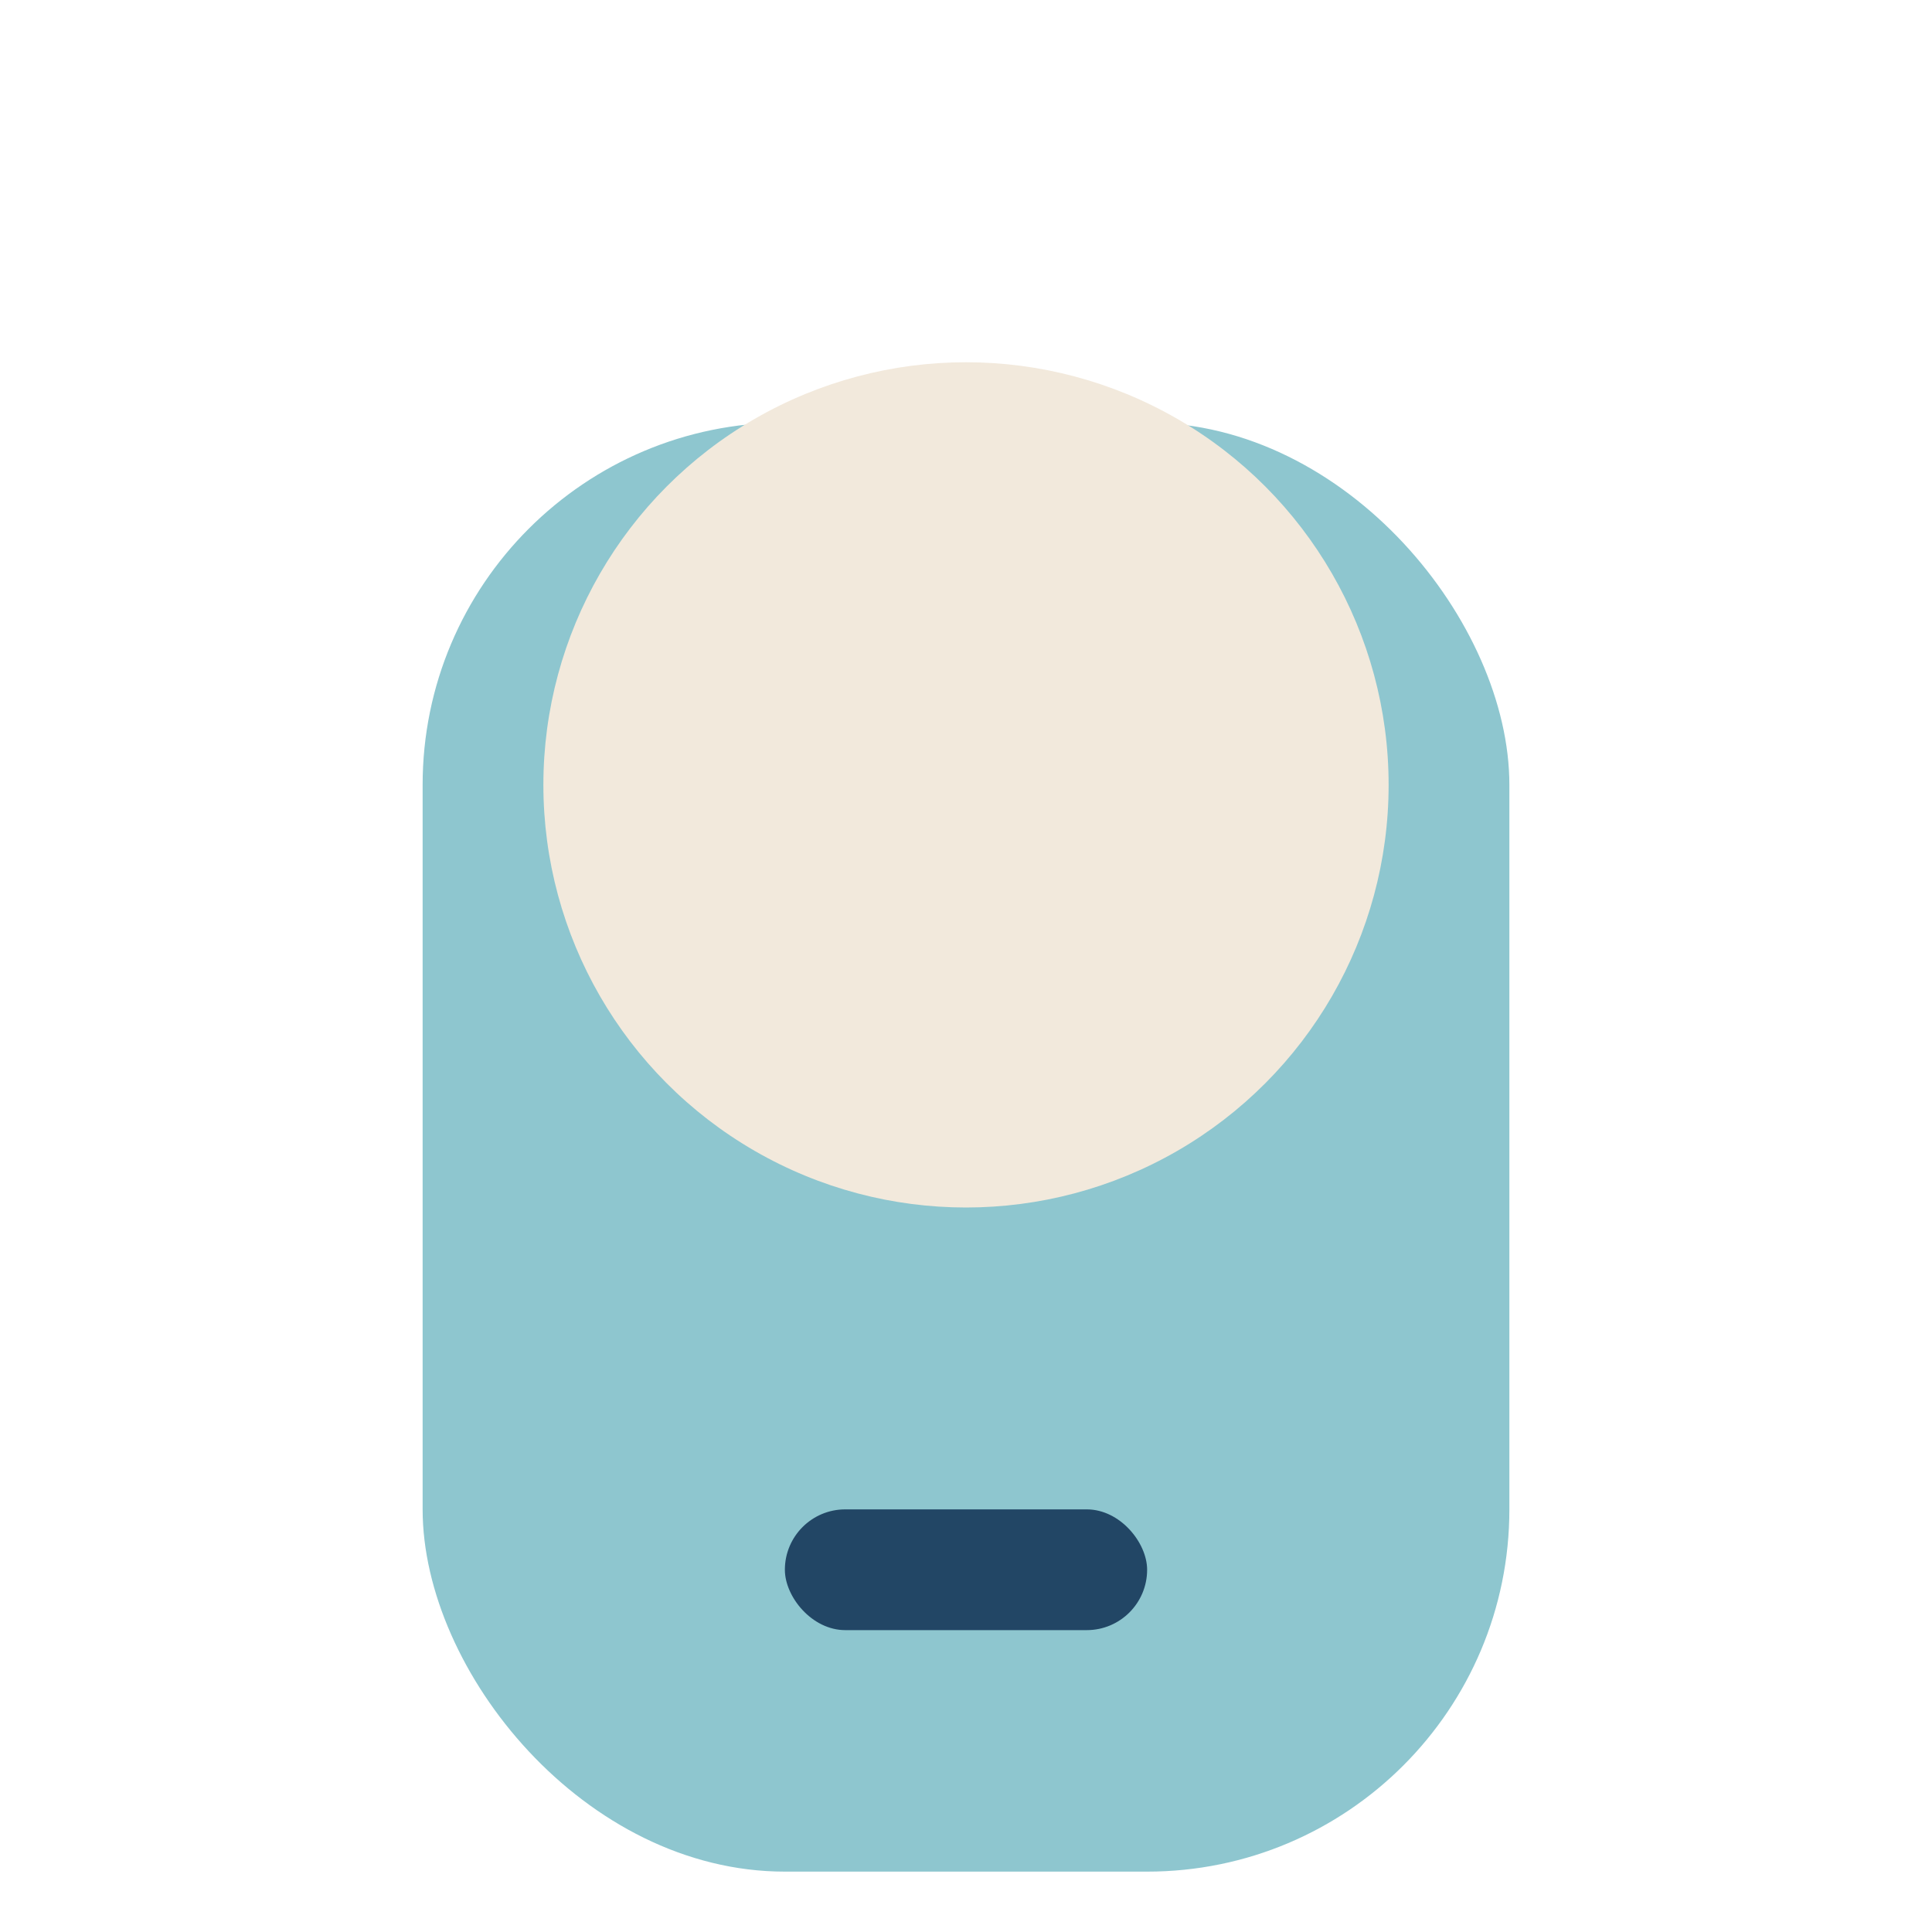 <?xml version="1.0" encoding="UTF-8"?>
<svg xmlns="http://www.w3.org/2000/svg" width="32" height="32" viewBox="0 0 32 32"><rect x="7" y="7" width="18" height="24" rx="6" fill="#8EC6CF"/><rect x="13" y="25" width="6" height="2" rx="1" fill="#224665"/><circle cx="16" cy="13" r="7" fill="#F2E9DC"/></svg>